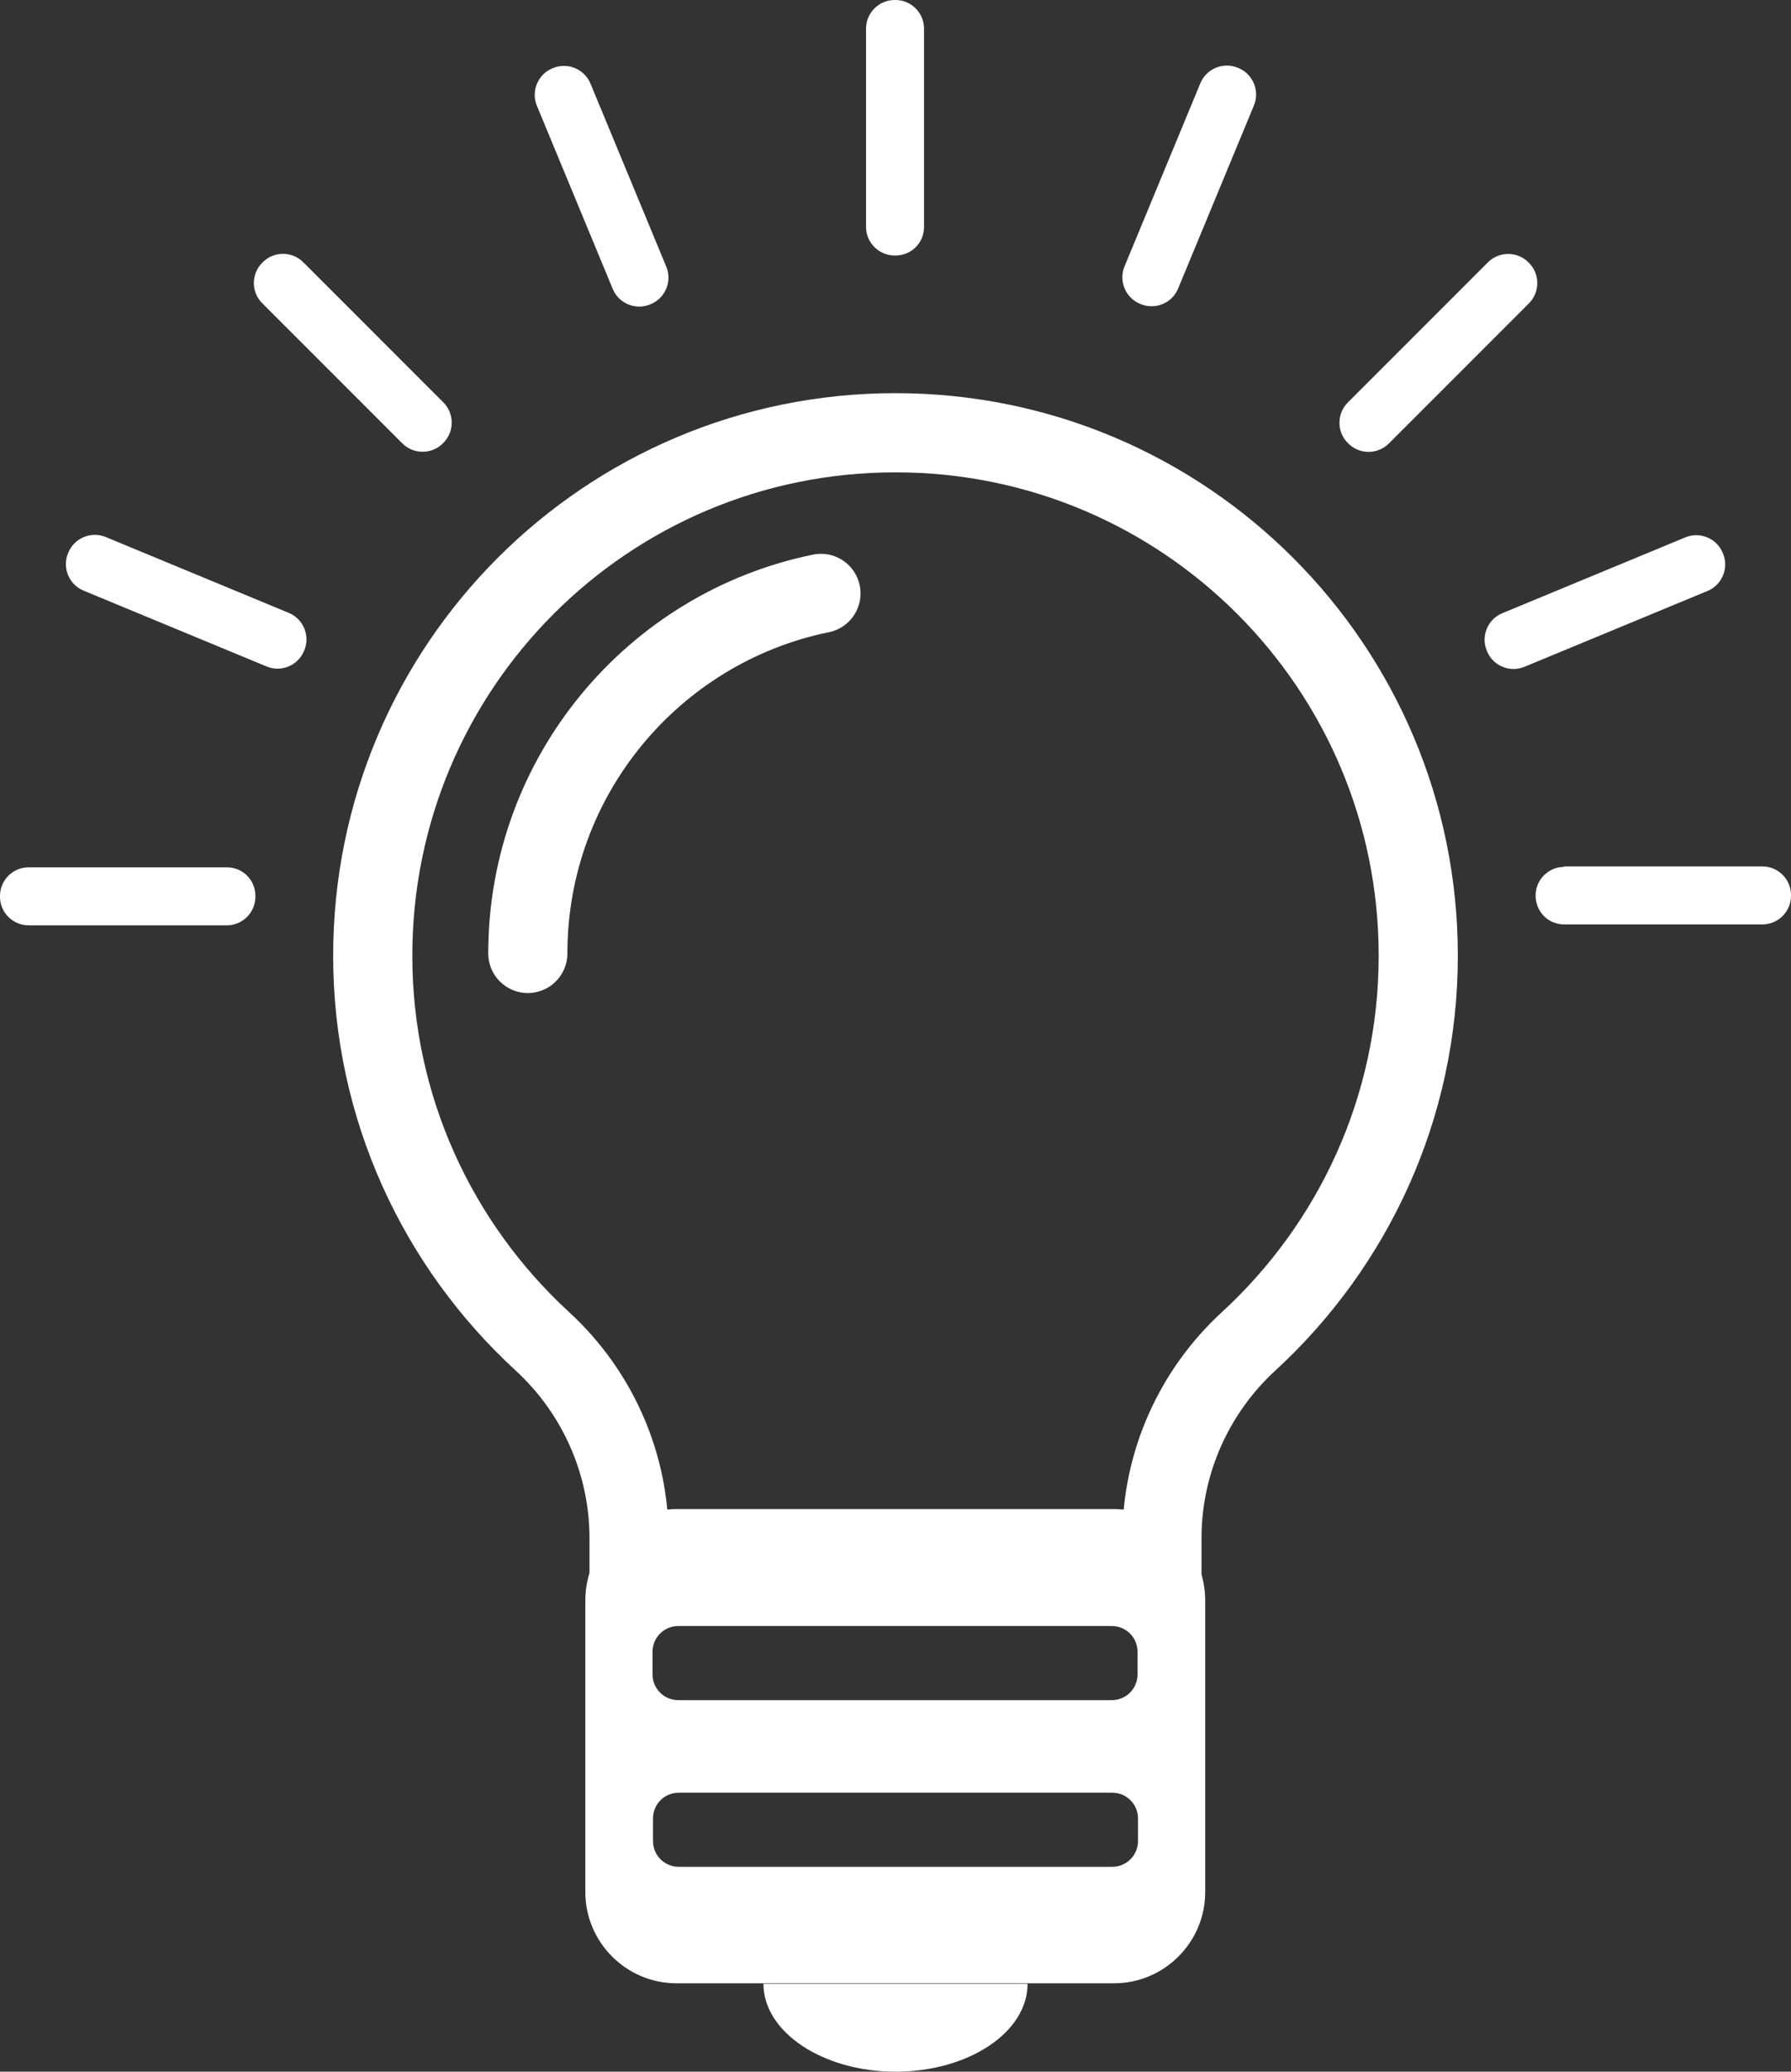 <?xml version="1.0" encoding="UTF-8"?>
<svg id="_レイヤー_2" data-name="レイヤー 2" xmlns="http://www.w3.org/2000/svg" viewBox="0 0 38.92 45">
  <rect x="0" y="0" width="38.92" height="45" fill="#333333" stroke="none"/>
  <defs>
    <style>
      .cls-1 {
        fill: #fff;
        stroke-width: 0px;
      }

      .cls-2 {
        stroke-linecap: round;
        stroke-linejoin: round;
      }

      .cls-2, .cls-3 {
        fill: none;
        stroke: #fff;
        stroke-width: 1.72px;
      }

      .cls-3 {
        stroke-miterlimit: 10;
      }
    </style>
  </defs>
  <g id="Layout">
    <g>
      <g>
        <g>
          <g>
            <path class="cls-3" d="M25.25,34.63v-1.22c0-1.63.69-3.18,1.89-4.28,2.26-2.08,3.68-5.06,3.68-8.37,0-6.27-5.08-11.36-11.36-11.36s-11.36,5.08-11.36,11.36c0,3.31,1.42,6.29,3.68,8.37,1.2,1.1,1.89,2.65,1.89,4.28v1.22"/>
            <path class="cls-2" d="M11.47,20.71c0-3.86,2.74-7.08,6.37-7.82"/>
          </g>
          <path class="cls-1" d="M24.21,32.78h-9.51c-1.09,0-1.98.89-1.98,1.98v6.34c0,1.09.89,1.98,1.98,1.98h9.51c1.09,0,1.98-.89,1.98-1.98v-6.34c0-1.09-.89-1.98-1.98-1.98ZM14.18,35.88c0-.31.25-.56.56-.56h9.42c.31,0,.56.25.56.56v.49c0,.31-.25.56-.56.56h-9.42c-.31,0-.56-.25-.56-.56v-.49ZM24.73,39.99c0,.31-.25.56-.56.56h-9.42c-.31,0-.56-.25-.56-.56v-.49c0-.31.25-.56.56-.56h9.42c.31,0,.56.25.56.56v.49Z"/>
        </g>
        <g>
          <path class="cls-1" d="M7.65,4.89h.02c.34,0,.62.28.62.62v4.31c0,.34-.28.62-.62.62h-.02c-.34,0-.62-.28-.62-.62v-4.31c0-.34.28-.62.62-.62Z" transform="translate(-3.17 7.66) rotate(-45)"/>
          <path class="cls-1" d="M5.55,19.46s0,0,0,0c0-.34-.27-.62-.62-.62H.62c-.34,0-.62.28-.62.62v.02c0,.34.28.62.62.62h4.31c.34,0,.62-.28.62-.62,0,0,0,0,0,0Z"/>
          <path class="cls-1" d="M4.03,10.3h.02c.34,0,.62.28.62.62v4.31c0,.34-.28.62-.62.62h-.02c-.34,0-.62-.28-.62-.62v-4.31c0-.34.28-.62.62-.62Z" transform="translate(-9.58 11.8) rotate(-67.5)"/>
          <path class="cls-1" d="M13.06,1.27h.02c.34,0,.62.28.62.62v4.31c0,.34-.28.62-.62.62h-.02c-.34,0-.62-.28-.62-.62V1.89c0-.34.28-.62.62-.62Z" transform="translate(-.55 5.31) rotate(-22.5)"/>
          <path class="cls-1" d="M29.1,7.03h4.31c.34,0,.62.28.62.62v.02c0,.34-.28.62-.62.62h-4.31c-.34,0-.62-.28-.62-.62v-.02c0-.34.28-.62.62-.62Z" transform="translate(3.74 24.35) rotate(-45)"/>
          <path class="cls-1" d="M32.72,12.45h4.31c.34,0,.62.28.62.62v.02c0,.34-.28.62-.62.62h-4.31c-.34,0-.62-.28-.62-.62v-.02c0-.34.28-.62.62-.62Z" transform="translate(-2.35 14.34) rotate(-22.5)"/>
          <path class="cls-1" d="M23.69,3.41h4.31c.34,0,.62.28.62.62v.02c0,.34-.28.62-.62.62h-4.31c-.34,0-.62-.28-.62-.62v-.02c0-.34.28-.62.62-.62Z" transform="translate(12.22 26.37) rotate(-67.5)"/>
          <path class="cls-1" d="M19.46,5.55h0c.34,0,.62-.27.62-.62V.62c0-.34-.28-.62-.62-.62h-.02c-.34,0-.62.28-.62.62v4.31c0,.34.28.62.62.62h0Z"/>
          <path class="cls-1" d="M33.99,18.83c-.34,0-.62.28-.62.62h0c0,.35.27.63.62.63h4.31c.34,0,.62-.28.62-.62v-.02c0-.34-.28-.62-.62-.62h-4.31Z"/>
        </g>
      </g>
      <path class="cls-1" d="M22.33,43.09c0,1.06-1.29,1.91-2.87,1.91s-2.87-.86-2.87-1.91h5.74Z"/>
    </g>
  </g>
</svg>